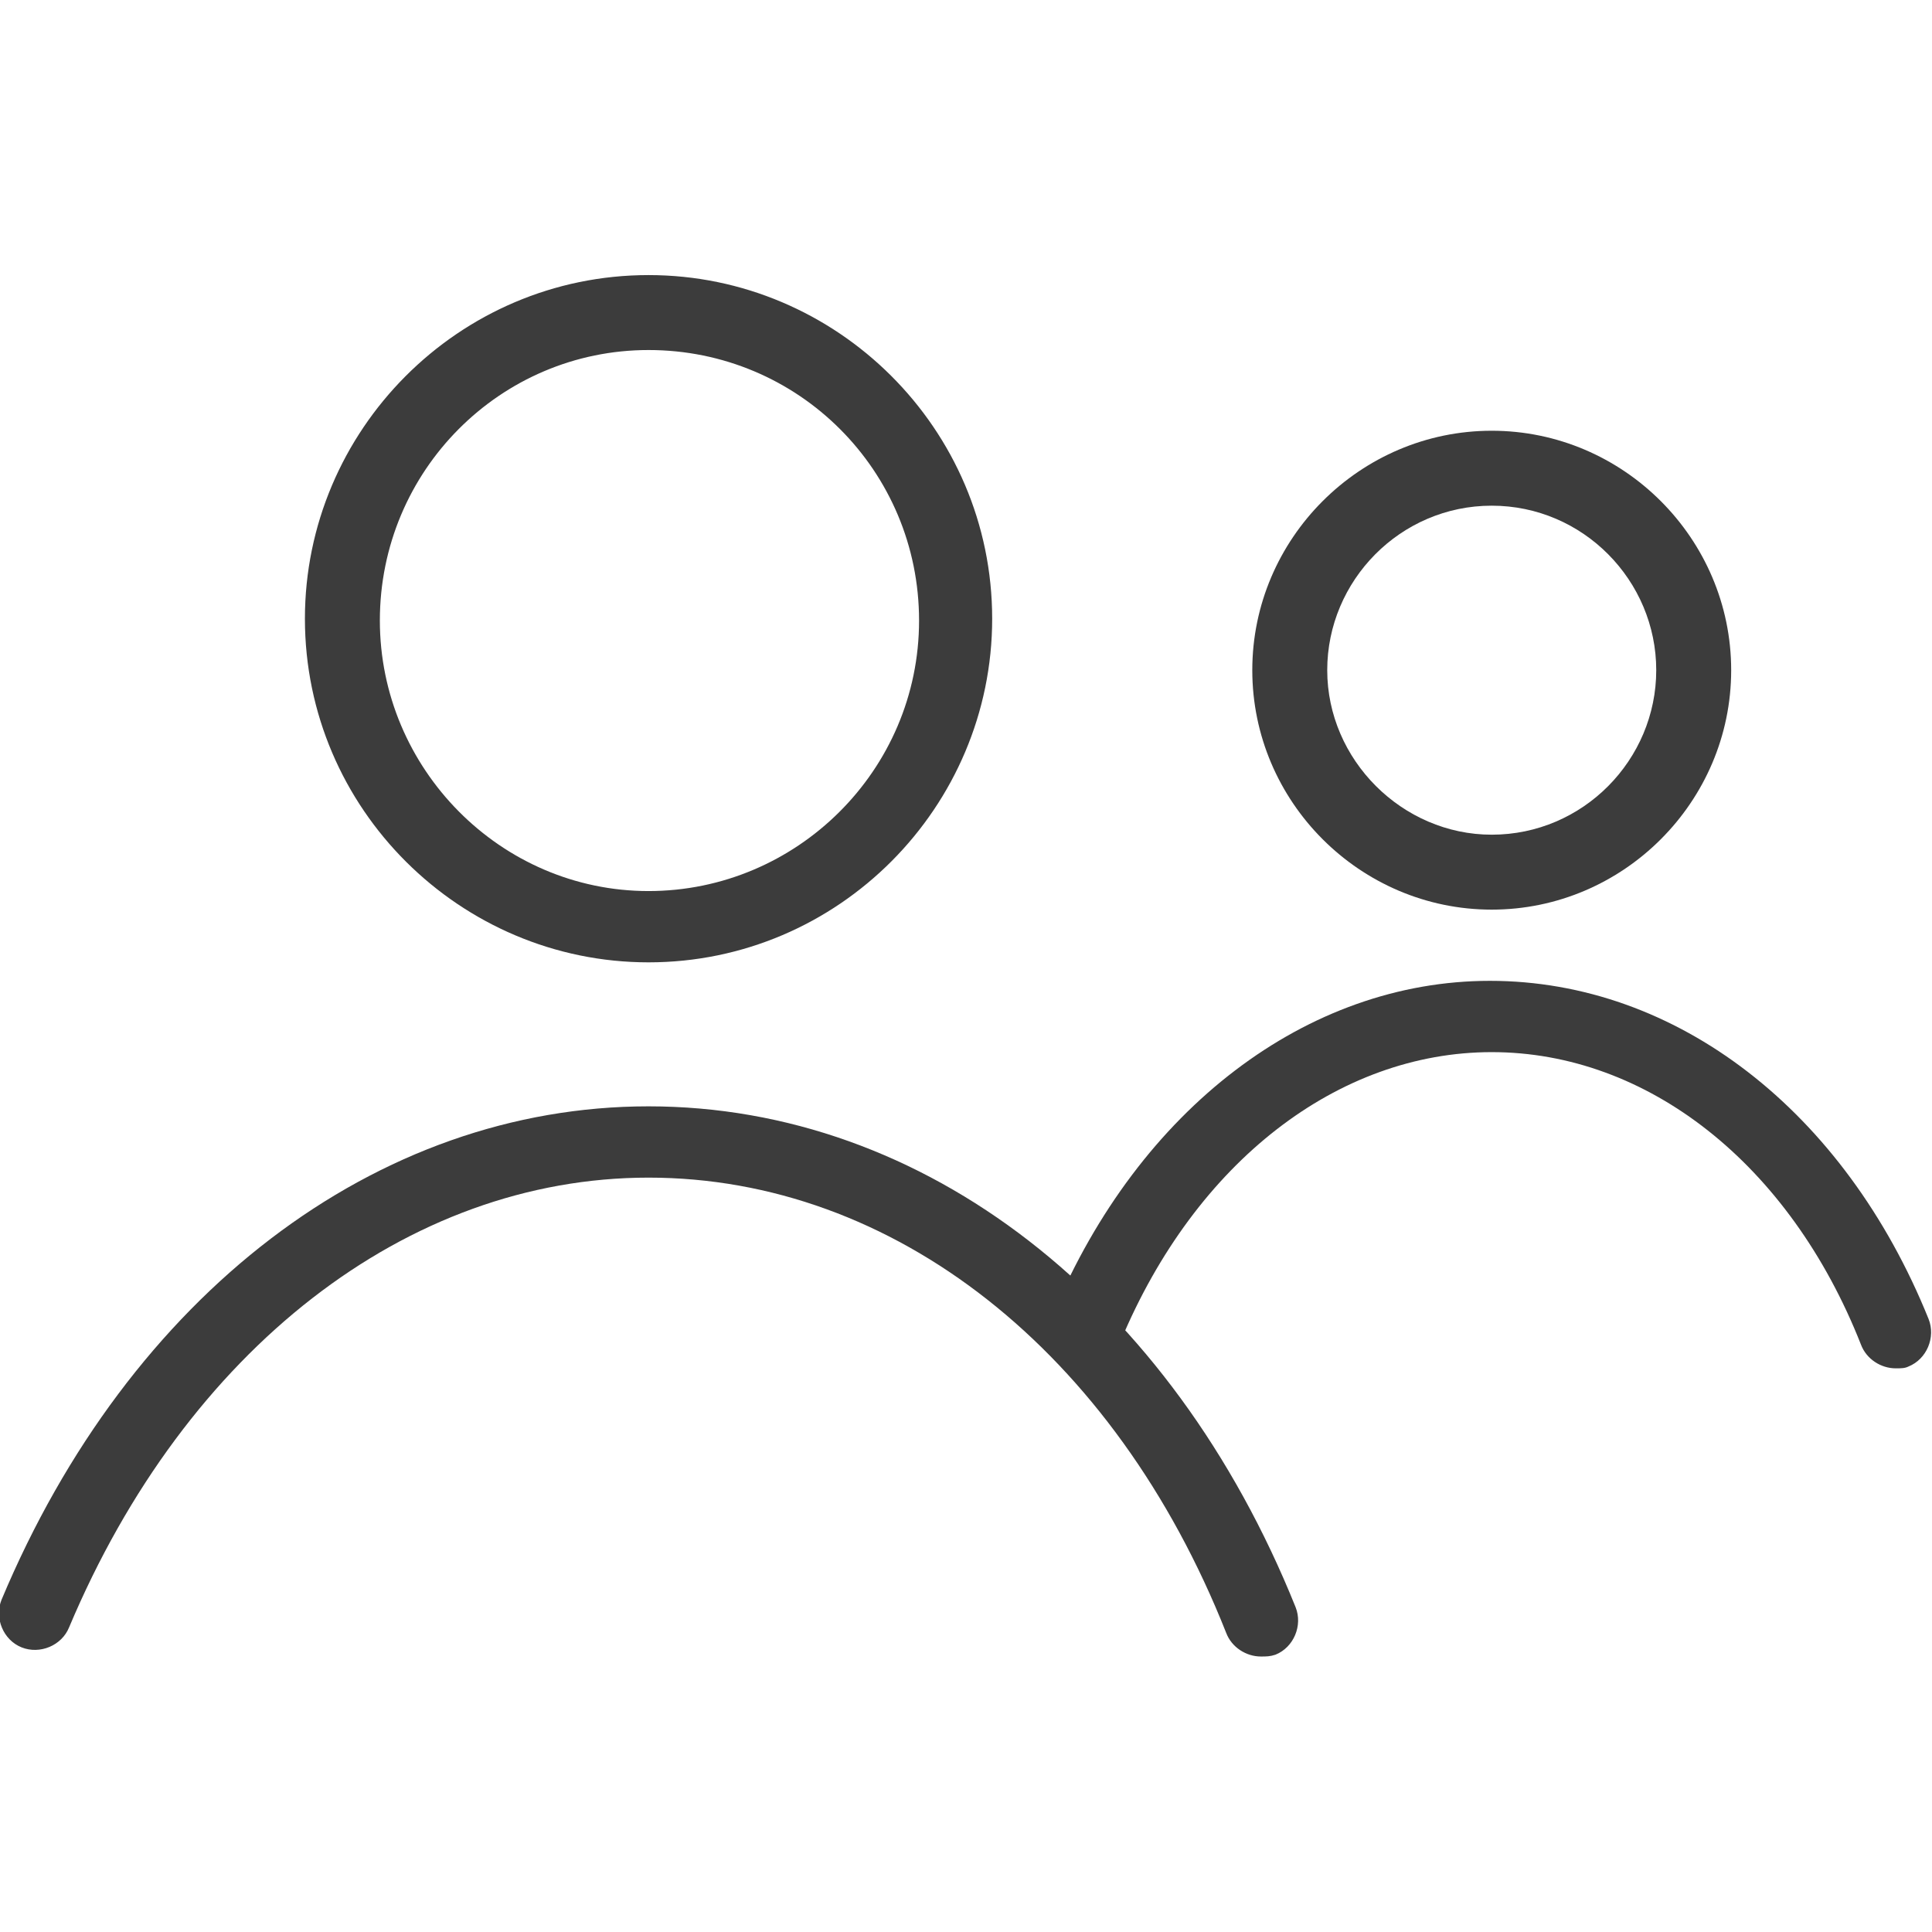 <?xml version="1.0" encoding="utf-8"?>
<!-- Generator: Adobe Illustrator 25.4.1, SVG Export Plug-In . SVG Version: 6.00 Build 0)  -->
<svg version="1.1" xmlns="http://www.w3.org/2000/svg" xmlns:xlink="http://www.w3.org/1999/xlink" x="0px" y="0px"
	 viewBox="0 0 105.7 105.7" style="enable-background:new 0 0 105.7 105.7;" xml:space="preserve">
<style type="text/css">
	.st0{display:none;}
	.st1{display:inline;}
	.st2{fill:none;}
	.st3{fill:#3C3C3C;}
	.st4{fill:none;stroke:#3C3C3C;stroke-width:1.5;stroke-linecap:round;stroke-linejoin:round;}
	.st5{fill:#FFFFFF;}
</style>
<g id="Ebene_1" class="st0">
	<g id="Play_light" transform="translate(33 23)" class="st1">
		<g transform="matrix(1, 0, 0, 1, -33, -23)">
			<g id="Pfad_88-2" transform="translate(33 23)">
				<path class="st2" d="M19.9-23c29.2,0,52.8,23.7,52.8,52.9c0,29.2-23.7,52.8-52.9,52.8S-33,59-33,29.8c0-8.7,2.1-17.2,6.2-24.9
					C-17.6-12.3,0.4-23,19.9-23z"/>
				<path class="st3" d="M19.9-19c-9.1,0-18,2.5-25.7,7.2c-7.5,4.6-13.5,11-17.4,18.5c-3.8,7.4-5.8,15.1-5.8,23.1
					c0,13.1,5.1,25.3,14.3,34.6c9.2,9.2,21.5,14.3,34.6,14.3s25.3-5.1,34.6-14.3c9.2-9.2,14.3-21.5,14.3-34.6S63.7,4.5,54.4-4.7
					C45.2-13.9,32.9-19,19.9-19 M19.9-23c29.2,0,52.9,23.7,52.9,52.9S49.1,82.7,19.9,82.7S-33,59.1-33,29.9c0-8.8,2.1-17.1,6.2-24.9
					C-18.2-11.4-0.5-23,19.9-23z"/>
			</g>
		</g>
		<g id="Ebene_2_00000099659405876537815250000004670264556201393297_" transform="translate(13.76 12.717)">
			<g id="_24x24" transform="translate(0 0)">
				<g id="Group_599">
					<g id="button-play">
						<path id="Shape_2911" class="st4" d="M-5.9-1.4C-6.8-2-8-2.1-8.9-1.5c-0.9,0.6-1.4,1.6-1.2,2.7v32.5c-0.3,1.4,0.6,2.8,2,3.1
							c0.8,0.2,1.6,0,2.2-0.5l33.5-16.7c2.3-1.1,2.3-3,0-4.2L-5.9-1.4z"/>
					</g>
				</g>
			</g>
		</g>
	</g>
</g>
<g id="Ebene_2" class="st0">
	<g id="Gruppe_4332" transform="translate(-624 -2991.912)" class="st1">
		<g id="Rechteck_9421" transform="translate(624 2991.912)">
			<rect class="st2" width="105.7" height="105.7"/>
			<path class="st3" d="M105.7,105.7H0V0h105.7V105.7z M4,101.8h97.8V4H4V101.8z"/>
		</g>
		<path class="st3" d="M712.6,3029.6h-71.4c-1.1,0-2-0.9-2-2c0-1.1,0.9-2,2-2h71.4c1.1,0,2,0.9,2,2
			C714.5,3028.7,713.7,3029.6,712.6,3029.6z"/>
		<path class="st3" d="M712.6,3061.3h-71.4c-1.1,0-2-0.9-2-2c0-1.1,0.9-2,2-2h71.4c1.1,0,2,0.9,2,2
			C714.5,3060.4,713.7,3061.3,712.6,3061.3z"/>
		<g id="Ellipse_225" transform="translate(647 2999.912)">
			<circle class="st5" cx="51" cy="26.4" r="13.2"/>
			<path class="st3" d="M51,39.6c-7.3,0-13.2-5.9-13.2-13.2S43.7,13.1,51,13.1s13.2,5.9,13.2,13.2S58.3,39.6,51,39.6z M51,17.1
				c-5.1,0-9.3,4.2-9.3,9.3s4.2,9.3,9.3,9.3s9.3-4.2,9.3-9.3S56.1,17.1,51,17.1z"/>
		</g>
		<g id="Ellipse_226" transform="translate(637 3012.912)">
			<circle class="st5" cx="34.6" cy="47.7" r="13.2"/>
			<path class="st3" d="M34.6,60.9c-7.3,0-13.2-5.9-13.2-13.2s5.9-13.2,13.2-13.2s13.2,5.9,13.2,13.2S41.9,60.9,34.6,60.9z
				 M34.6,38.5c-5.1,0-9.3,4.2-9.3,9.3s4.2,9.3,9.3,9.3s9.3-4.2,9.3-9.3S39.7,38.5,34.6,38.5z"/>
		</g>
	</g>
</g>
<g id="Ebene_3" class="st0">
	<g id="Website_Icons_Kalender-38" transform="translate(-10.7 -23.48)" class="st1">
		<path id="Rechteck_9418" class="st3" d="M10.7,38.9h105.7v78.9H10.7V38.9z M112.5,42.9H14.7v71h97.8V42.9z"/>
		<path id="Linie_162" class="st3" d="M114.1,64H13c-1.1,0-2-0.8-2.1-1.9s0.8-2,1.9-2.1c0,0,0.1,0,0.1,0h101.2c1.1,0,2,0.8,2.1,1.9
			c0,1.1-0.8,2-1.9,2.1C114.2,64,114.2,64,114.1,64z"/>
		<path id="Linie_163" class="st3" d="M22.5,46.2L22.5,46.2c-1.1,0-2-0.9-2-2l0.1-7.2c-0.1-1.1,0.7-2,1.8-2.1c1.1-0.1,2,0.7,2.1,1.8
			c0,0.1,0,0.2,0,0.3l-0.1,7.2C24.5,45.3,23.6,46.2,22.5,46.2z"/>
		<path id="Linie_164" class="st3" d="M43.1,46.2L43.1,46.2c-1.1,0-2-0.9-2-2c0,0,0,0,0,0l0.1-7.2c0-1.1,0.9-2,2-2s2,0.9,2,2l0,0
			l-0.1,7.2C45.1,45.3,44.2,46.2,43.1,46.2z"/>
		<path id="Linie_165" class="st3" d="M63.1,46.2L63.1,46.2c-1.1,0-2-0.9-2-2l0.1-7.2c-0.1-1.1,0.7-2,1.8-2.1s2,0.7,2.1,1.8
			c0,0.1,0,0.2,0,0.3l-0.1,7.2C65,45.3,64.1,46.2,63.1,46.2z"/>
		<path id="Linie_166" class="st3" d="M83.9,46.2L83.9,46.2c-1.1,0-2-0.9-2-2L82,37c-0.1-1.1,0.7-2,1.8-2.1s2,0.7,2.1,1.8
			c0,0.1,0,0.2,0,0.3l-0.1,7.2C85.9,45.3,85,46.2,83.9,46.2z"/>
		<path id="Linie_167" class="st3" d="M104.3,46.2L104.3,46.2c-1.1,0-2-0.9-2-2l0.1-7.2c-0.1-1.1,0.7-2,1.8-2.1s2,0.7,2.1,1.8
			c0,0.1,0,0.2,0,0.3l-0.1,7.2C106.3,45.3,105.4,46.2,104.3,46.2z"/>
		<path id="Shape_1255" class="st3" d="M62,102.3c-0.6,0-1.2-0.2-1.7-0.7L47.7,89.1c-0.9-0.9-0.9-2.4,0.1-3.3c0.9-0.9,2.3-0.9,3.2,0
			l10.6,10.6l17.2-23c0.8-1,2.3-1.3,3.3-0.5c1,0.8,1.3,2.3,0.5,3.3l0,0l-18.9,25.1c-0.4,0.5-1,0.9-1.7,0.9
			C62.1,102.3,62,102.3,62,102.3z"/>
	</g>
</g>
<g id="Ebene_4" class="st0">
	<g id="Gruppe_4330" transform="translate(-628 -3243.912)" class="st1">
		<g id="Rechteck_9419" transform="translate(628 3243.912)">
			<rect class="st2" width="105.7" height="105.7"/>
			<path class="st3" d="M105.7,105.7H0V0h105.7V105.7z M4,101.8h97.8V4H4V101.8z"/>
		</g>
		<g id="Gruppe_4330-2" transform="translate(657.316 3249.018)">
			<path class="st3" d="M48.2,25.1c-0.5,0-1-0.2-1.4-0.6c-0.8-0.8-0.8-2,0-2.8L61.5,7c0.8-0.8,2-0.8,2.8,0c0.8,0.8,0.8,2,0,2.8
				L49.6,24.5C49.2,24.9,48.7,25.1,48.2,25.1z"/>
			<path class="st3" d="M62.9,25.1c-0.5,0-1-0.2-1.4-0.6L46.8,9.8C46,9,46,7.8,46.8,7s2-0.8,2.8,0l14.7,14.7c0.8,0.8,0.8,2,0,2.8
				C63.9,24.9,63.4,25.1,62.9,25.1z"/>
		</g>
		<path id="Pfad_2056" class="st3" d="M653.8,3292.3h3.6l12.6,29.6h-4.7l-3-7.3h-14.1l-2.9,7.3h-4.7L653.8,3292.3z M661,3311
			l-5.5-13.6h-0.1l-5.6,13.6H661z M671.6,3292.3h10.3c1.9,0,3.7,0.2,5.5,0.7c1.5,0.4,2.8,1.1,4.1,1.9c1.1,0.7,2.1,1.7,2.9,2.7
			c0.7,1,1.3,2,1.8,3.2c0.4,1,0.8,2.1,1,3.3c0.2,1,0.3,2,0.3,3c0,1.9-0.4,3.7-1,5.5c-0.7,1.8-1.7,3.4-3.1,4.7
			c-1.5,1.4-3.2,2.6-5.1,3.3c-2.2,0.9-4.6,1.3-7,1.3h-9.6V3292.3z M675.6,3318.1h5.1c1.6,0,3.3-0.2,4.8-0.7c1.5-0.4,2.8-1.1,4-2.1
			c1.1-0.9,2.1-2.1,2.7-3.4c0.7-1.5,1-3.2,1-4.8c0-1.1-0.2-2.2-0.5-3.3c-0.3-1.3-0.9-2.5-1.7-3.6c-0.9-1.2-2.1-2.2-3.5-2.9
			c-1.8-0.9-3.8-1.3-5.8-1.2h-6V3318.1z M702.4,3315.6c0.7,1,1.6,1.9,2.8,2.4c1.1,0.5,2.3,0.8,3.5,0.8c0.7,0,1.4-0.1,2-0.3
			c0.7-0.2,1.3-0.5,1.9-0.9c0.6-0.4,1-0.9,1.4-1.5c0.4-0.6,0.6-1.4,0.5-2.1c0.1-1-0.3-2-1.1-2.6c-0.8-0.6-1.7-1.2-2.7-1.5
			c-1.1-0.4-2.2-0.8-3.5-1.2c-1.2-0.4-2.4-0.9-3.5-1.6c-1.1-0.7-2-1.6-2.7-2.7c-0.8-1.4-1.2-3-1.1-4.6c0-2,0.9-4,2.3-5.4
			c0.9-0.9,2-1.6,3.1-2c1.5-0.6,3-0.9,4.6-0.8c1.6,0,3.1,0.2,4.6,0.7c1.5,0.5,2.9,1.4,3.9,2.7l-3.3,3c-0.5-0.8-1.3-1.5-2.1-1.9
			c-1-0.5-2-0.7-3.1-0.7c-0.9,0-1.9,0.1-2.8,0.4c-0.7,0.2-1.3,0.6-1.8,1.1c-0.4,0.4-0.7,0.9-0.9,1.5c-0.2,0.5-0.3,1-0.3,1.5
			c-0.1,1.1,0.3,2.1,1.1,2.9c0.8,0.7,1.7,1.3,2.7,1.6c1.1,0.4,2.3,0.8,3.5,1.1c1.2,0.3,2.4,0.8,3.5,1.4c1.1,0.6,2,1.4,2.7,2.4
			c0.8,1.3,1.2,2.7,1.1,4.2c0,1.3-0.3,2.6-0.8,3.8c-0.5,1.1-1.3,2.1-2.2,2.9c-1,0.8-2.1,1.4-3.3,1.8c-1.3,0.4-2.6,0.6-4,0.6
			c-1.8,0-3.7-0.3-5.4-1c-1.6-0.6-3-1.7-4-3.1L702.4,3315.6z"/>
	</g>
</g>
<g id="Ebene_5" class="st0">
	<g id="Website_Icons_Lupe" transform="translate(-17.987 -13.013)" class="st1">
		<path class="st3" d="M62.2,80.1c-8.4,0-16.6-3.1-22.9-9c-13.5-12.6-14.3-33.9-1.6-47.4C50.3,10.1,71.6,9.4,85.1,22
			c6.5,6.1,10.3,14.4,10.6,23.4c0.3,9-2.9,17.5-9,24c-0.6,0.6-1.6,0.7-2.2,0.1c-0.6-0.6-0.7-1.6-0.1-2.2c5.5-5.9,8.4-13.7,8.2-21.8
			c-0.3-8.1-3.7-15.7-9.7-21.2c-12.3-11.4-31.6-10.8-43,1.5c-11.4,12.3-10.8,31.6,1.5,43c8.1,7.6,19.8,10.1,30.3,6.6
			c0.8-0.3,1.7,0.2,2,1c0.3,0.8-0.2,1.7-1,2C69.3,79.5,65.8,80.1,62.2,80.1z"/>
		<path class="st3" d="M97.1,118.4L69.9,76l1.9-0.6c4.8-1.6,9.2-4.4,12.7-8.1l1.4-1.5l27.2,42.4L97.1,118.4z M74.6,77.7L98,114.1
			l10.7-6.8L85.3,70.8C82.2,73.8,78.6,76.1,74.6,77.7z"/>
		<path class="st3" d="M72.3,78.4c-0.6,0-1.3-0.4-1.5-1.1c-0.3-0.8,0.2-1.7,1-2c4.8-1.6,9.2-4.4,12.7-8.1c0.6-0.6,1.6-0.7,2.2-0.1
			c0.6,0.6,0.7,1.6,0.1,2.2c-3.8,4.1-8.6,7.2-14,8.9C72.6,78.4,72.5,78.4,72.3,78.4z"/>
		<path class="st3" d="M49.9,33.2c-0.5,0-0.9-0.2-1.2-0.6c-0.5-0.7-0.4-1.7,0.3-2.2c5.4-4.1,18.9-5.9,26.6,0
			c0.7,0.5,0.8,1.5,0.3,2.2c-0.5,0.7-1.5,0.8-2.2,0.3c-7-5.3-18.9-3-22.8,0C50.5,33.1,50.2,33.2,49.9,33.2z"/>
	</g>
</g>
<g id="Ebene_6" class="st0">
	<g id="Website_Icons_Ausbildung-Online" transform="translate(-3.607 -21.6)" class="st1">
		<path class="st3" d="M103.8,100.3H34.7c-1.1,0-2-0.9-2-2c0-1.1,0.9-2,2-2h69.2c0.9,0,1.6-0.7,1.6-1.6V39.5c0-0.9-0.7-1.6-1.6-1.6
			H19.9c-0.9,0-1.6,0.7-1.6,1.6V69c0,1.1-0.9,2-2,2s-2-0.9-2-2V39.5c0-3,2.5-5.5,5.5-5.5h83.9c3,0,5.5,2.5,5.5,5.5v55.3
			C109.3,97.8,106.9,100.3,103.8,100.3z"/>
		<path class="st3" d="M59.2,112.1c-1.1,0-2-0.9-2-2V98.6c0-1.1,0.9-2,2-2c1.1,0,2,0.9,2,2v11.5C61.2,111.2,60.3,112.1,59.2,112.1z"
			/>
		<path class="st3" d="M64.5,112.1c-1.1,0-2-0.9-2-2V98.6c0-1.1,0.9-2,2-2c1.1,0,2,0.9,2,2v11.5C66.5,111.2,65.6,112.1,64.5,112.1z"
			/>
		<path class="st3" d="M72.3,112.5H51.5c-1.1,0-2-0.9-2-2c0-1.1,0.9-2,2-2h20.8c1.1,0,2,0.9,2,2C74.2,111.7,73.4,112.5,72.3,112.5z"
			/>
		<path class="st3" d="M20.2,115c-1.6,0-3.1-0.4-4.5-1.2c-2.1-1.2-3.5-3.1-4.2-5.4L3.9,79.5c-1.3-4.8,1.6-9.7,6.4-11l0.5,1.9
			l-0.5-1.9l8.6-2.3c2.3-0.6,4.7-0.3,6.8,0.9c2.1,1.2,3.5,3.1,4.2,5.4l7.7,28.8c0.6,2.3,0.3,4.7-0.9,6.8c-1.2,2.1-3.1,3.5-5.4,4.2
			l-8.6,2.3C21.8,114.9,21,115,20.2,115z M21.1,69.9c-0.4,0-0.9,0.1-1.3,0.2l-8.6,2.3c-2.7,0.7-4.3,3.5-3.5,6.1l7.7,28.8
			c0.3,1.3,1.2,2.4,2.3,3c1.2,0.7,2.5,0.8,3.8,0.5l8.6-2.3c1.3-0.3,2.4-1.2,3-2.3c0.7-1.2,0.9-2.5,0.5-3.8L26,73.7
			c-0.3-1.3-1.2-2.4-2.3-3C22.9,70.2,22,69.9,21.1,69.9z"/>
		<path class="st3" d="M14,106.4c-0.9,0-1.7-0.6-1.9-1.5c-0.3-1.1,0.3-2.1,1.4-2.4l22.1-5.9c1.1-0.3,2.1,0.3,2.4,1.4
			c0.3,1.1-0.3,2.1-1.4,2.4l-22.1,5.9C14.4,106.4,14.2,106.4,14,106.4z"/>
		<path class="st3" d="M107.4,89.4H33.1c-1.1,0-2-0.9-2-2s0.9-2,2-2h74.2c1.1,0,2,0.9,2,2S108.5,89.4,107.4,89.4z"/>
	</g>
</g>
<g id="Ebene_7">
	<g id="Gruppe_4333" transform="translate(-623.3 -3607.644)">
		<g id="User" transform="translate(624.282 3608.394)">
			<path class="st3" d="M34.5,51.9c-10.3,0-18.8-8.4-18.8-18.8c0-10.3,8.4-18.8,18.8-18.8c10.3,0,18.8,8.4,18.8,18.8
				C53.3,43.4,44.9,51.9,34.5,51.9z M34.5,18.4c-8.1,0-14.7,6.6-14.7,14.8c0,8.1,6.6,14.8,14.7,14.8s14.8-6.6,14.8-14.8
				C49.3,25,42.7,18.4,34.5,18.4z"/>
			<g id="Gruppe_4333-2" transform="translate(0 16.978)">
				<path class="st3" d="M68,72.9c-0.8,0-1.6-0.5-1.9-1.3c-6.1-15.4-18.2-24.9-31.6-24.9c-13.2,0-25.3,9.4-31.7,24.6
					c-0.4,1-1.6,1.5-2.6,1.1s-1.5-1.6-1.1-2.6c7-16.7,20.5-27,35.4-27c15.1,0,28.6,10.5,35.4,27.4c0.4,1-0.1,2.2-1.1,2.6
					C68.5,72.9,68.3,72.9,68,72.9z"/>
			</g>
		</g>
		<g id="User-2" transform="translate(645.813 3611.61)">
			<path class="st3" d="M59.1,45.8c-7.2,0-13.1-5.9-13.1-13.1s5.9-13.1,13.1-13.1c7.2,0,13.1,5.9,13.1,13.1S66.3,45.8,59.1,45.8z
				 M59.1,23.7c-5,0-9,4.1-9,9s4.1,9,9,9c5,0,9-4.1,9-9S64.1,23.7,59.1,23.7z"/>
			<g id="Gruppe_4333-3" transform="translate(0 11.196)">
				<path class="st3" d="M81.2,59.7c-0.8,0-1.6-0.5-1.9-1.3c-3.9-9.9-11.7-16-20.2-16c-8.4,0-16.2,6-20.3,15.8
					c-0.4,1-1.6,1.5-2.6,1.1s-1.5-1.6-1.1-2.6c4.7-11.2,13.9-18.2,23.9-18.2c10.2,0,19.4,7.1,24,18.5c0.4,1-0.1,2.2-1.1,2.6
					C81.7,59.7,81.5,59.7,81.2,59.7z"/>
			</g>
		</g>
	</g>
</g>
</svg>
